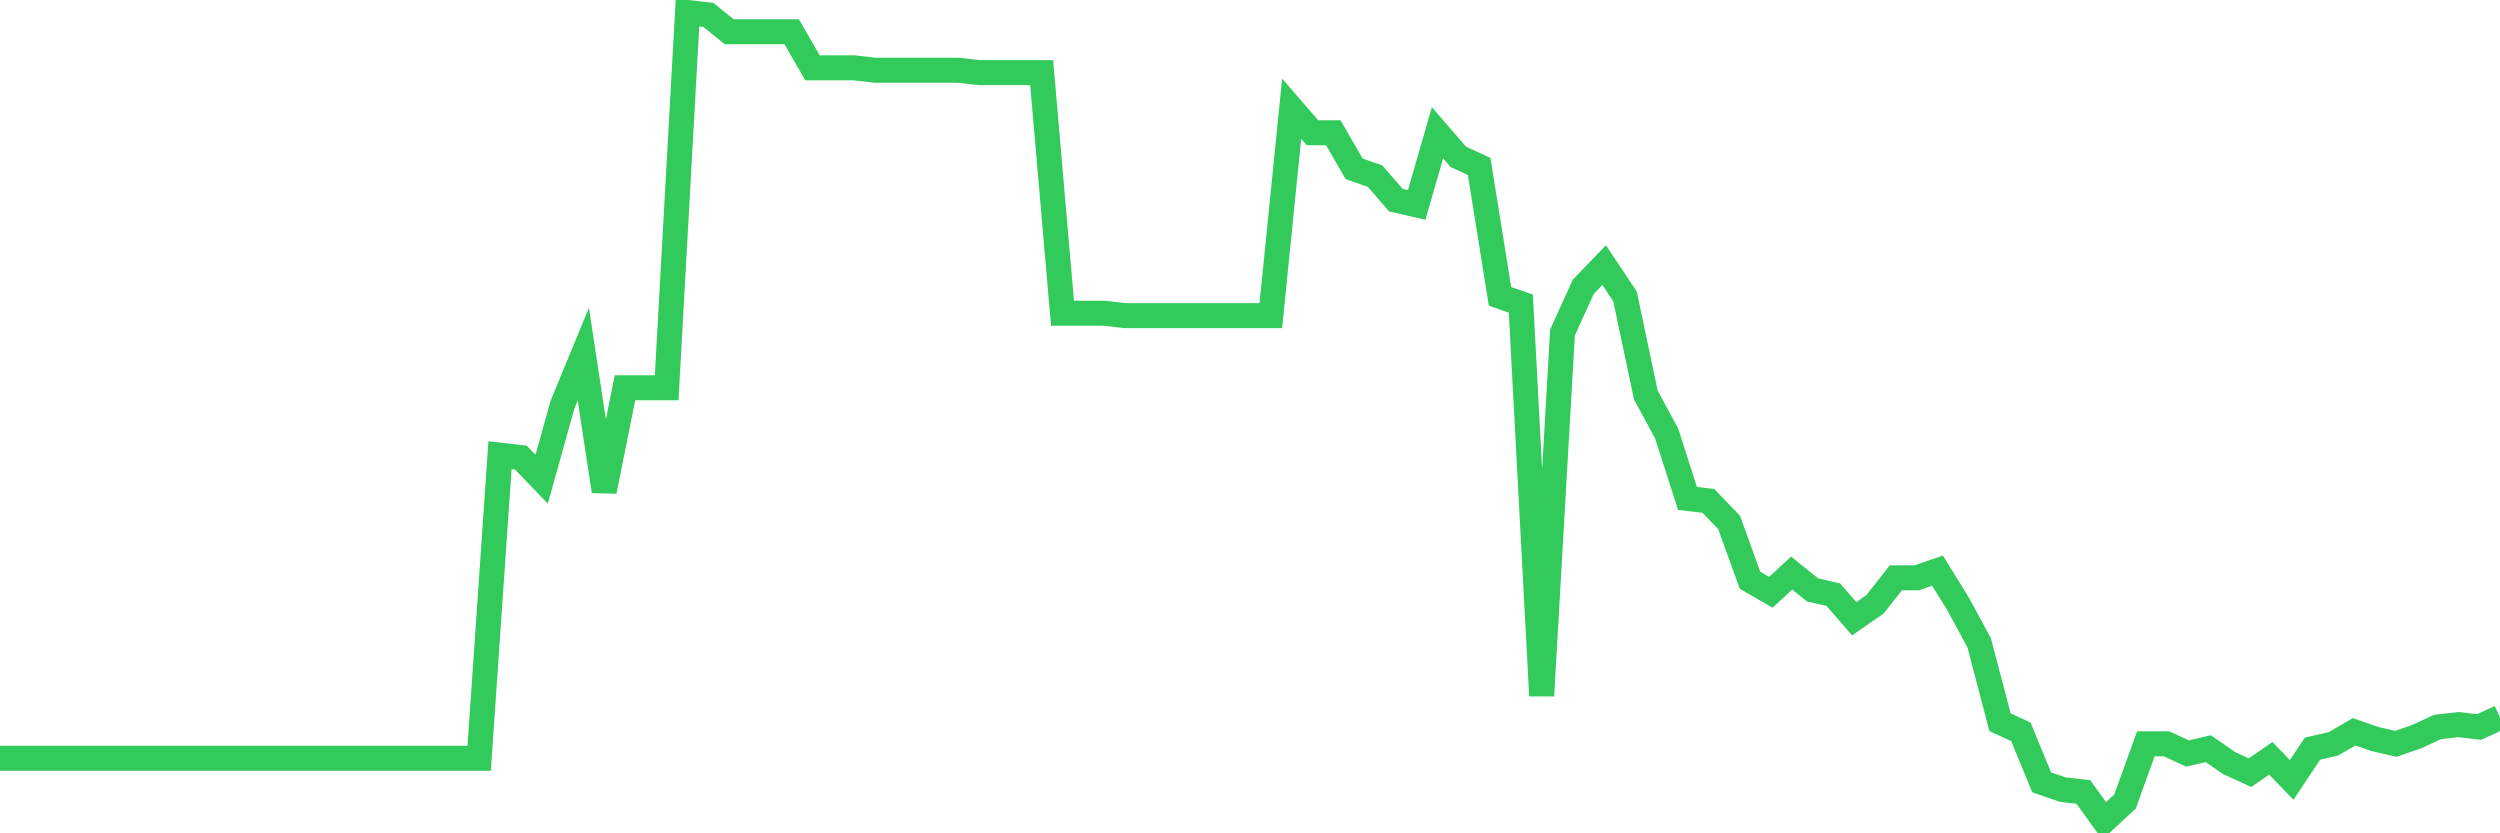 <svg
  xmlns="http://www.w3.org/2000/svg"
  xmlns:xlink="http://www.w3.org/1999/xlink"
  width="120"
  height="40"
  viewBox="0 0 120 40"
  preserveAspectRatio="none"
>
  <polyline
    points="0,36.398 1,36.398 2,36.398 3,36.398 4,36.398 5,36.398 6,36.398 7,36.398 8,36.398 9,36.398 10,36.398 11,36.398 12,36.398 13,36.398 14,36.398 15,36.398 16,36.398 17,36.398 18,36.398 19,36.398 20,36.398 21,36.398 22,36.398 23,36.398 24,21.848 25,21.963 26,23.002 27,19.423 28,16.998 29,23.58 30,18.614 31,18.614 32,18.614 33,0.6 34,0.715 35,1.524 36,1.524 37,1.524 38,1.524 39,3.256 40,3.256 41,3.256 42,3.371 43,3.371 44,3.371 45,3.371 46,3.371 47,3.487 48,3.487 49,3.487 50,3.487 51,15.035 52,15.035 53,15.035 54,15.15 55,15.15 56,15.15 57,15.15 58,15.15 59,15.15 60,15.15 61,15.15 62,5.219 63,6.374 64,6.374 65,8.106 66,8.452 67,9.607 68,9.838 69,6.374 70,7.529 71,7.99 72,14.226 73,14.573 74,33.395 75,15.958 76,13.764 77,12.725 78,14.226 79,18.961 80,20.808 81,23.926 82,24.042 83,25.081 84,27.852 85,28.43 86,27.506 87,28.314 88,28.545 89,29.7 90,29.007 91,27.737 92,27.737 93,27.39 94,29.007 95,30.855 96,34.665 97,35.127 98,37.552 99,37.899 100,38.014 101,39.4 102,38.476 103,35.705 104,35.705 105,36.167 106,35.936 107,36.629 108,37.09 109,36.398 110,37.437 111,35.936 112,35.705 113,35.127 114,35.474 115,35.705 116,35.358 117,34.896 118,34.781 119,34.896 120,34.435"
    fill="none"
    stroke="#32ca5b"
    stroke-width="1.2"
  >
  </polyline>
</svg>